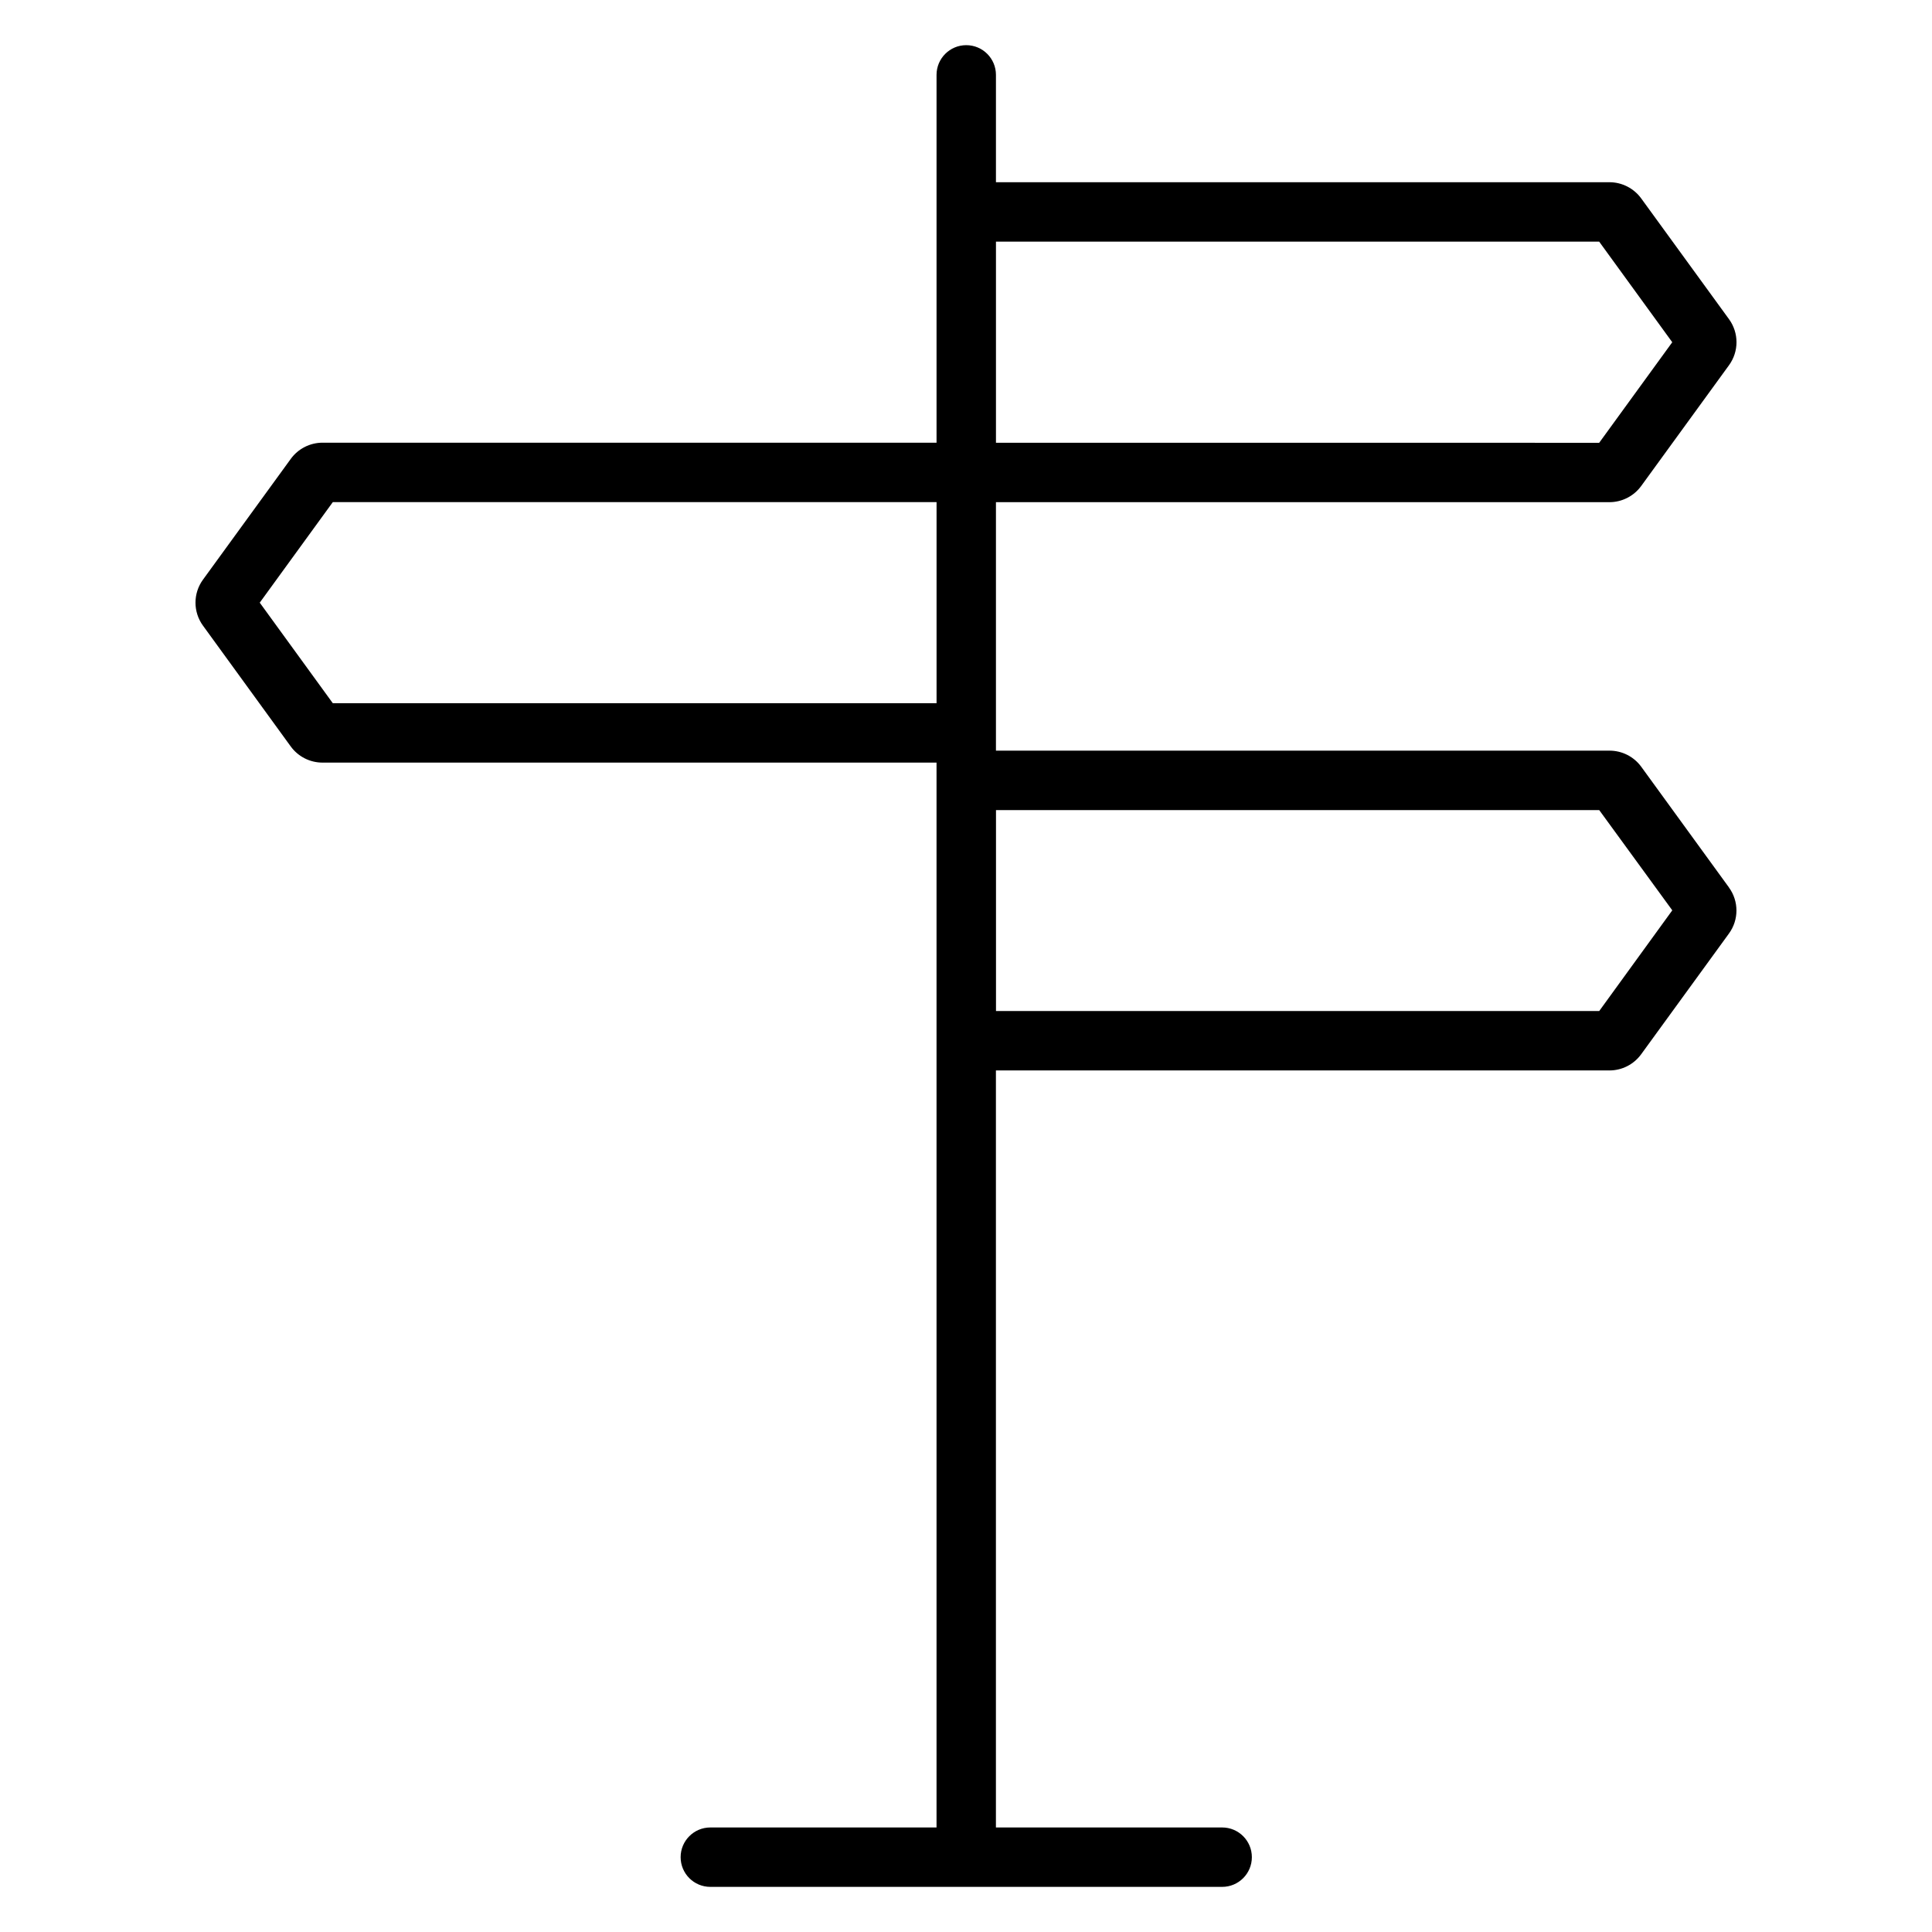 <?xml version="1.0" encoding="UTF-8"?>
<!-- Uploaded to: ICON Repo, www.svgrepo.com, Generator: ICON Repo Mixer Tools -->
<svg fill="#000000" width="800px" height="800px" version="1.1" viewBox="144 144 512 512" xmlns="http://www.w3.org/2000/svg">
 <path d="m602.19 379.18-23.262-32.008c-1.965-2.672-5.086-4.25-8.402-4.242h-162.59v-65.848h162.59c3.32-0.008 6.441-1.598 8.402-4.281l23.273-32.012c2.652-3.637 2.652-8.57 0-12.211l-23.273-32.008c-1.961-2.684-5.082-4.273-8.402-4.281h-162.59v-28.449c0-4.348-3.523-7.871-7.871-7.871s-7.871 3.523-7.871 7.871v97.477h-162.72c-3.324 0.004-6.449 1.594-8.406 4.281l-23.27 32.008c-2.652 3.637-2.652 8.566 0 12.203l23.262 32.02c1.961 2.68 5.082 4.269 8.402 4.269h162.73v282.2h-59.945c-4.348 0-7.871 3.523-7.871 7.871s3.523 7.871 7.871 7.871h135.64c4.348 0 7.871-3.523 7.871-7.871s-3.523-7.871-7.871-7.871h-59.957v-200.62h162.59c3.324 0 6.445-1.594 8.402-4.281l23.273-32.008c2.648-3.637 2.644-8.57-0.012-12.203zm-194.25-171.14h159.86l19.363 26.656-19.363 26.648-159.86-0.004zm-15.742 122.32h-160l-19.363-26.648 19.363-26.648h160zm175.61 81.574h-159.86v-53.254h159.86l19.363 26.566z"/>
</svg>